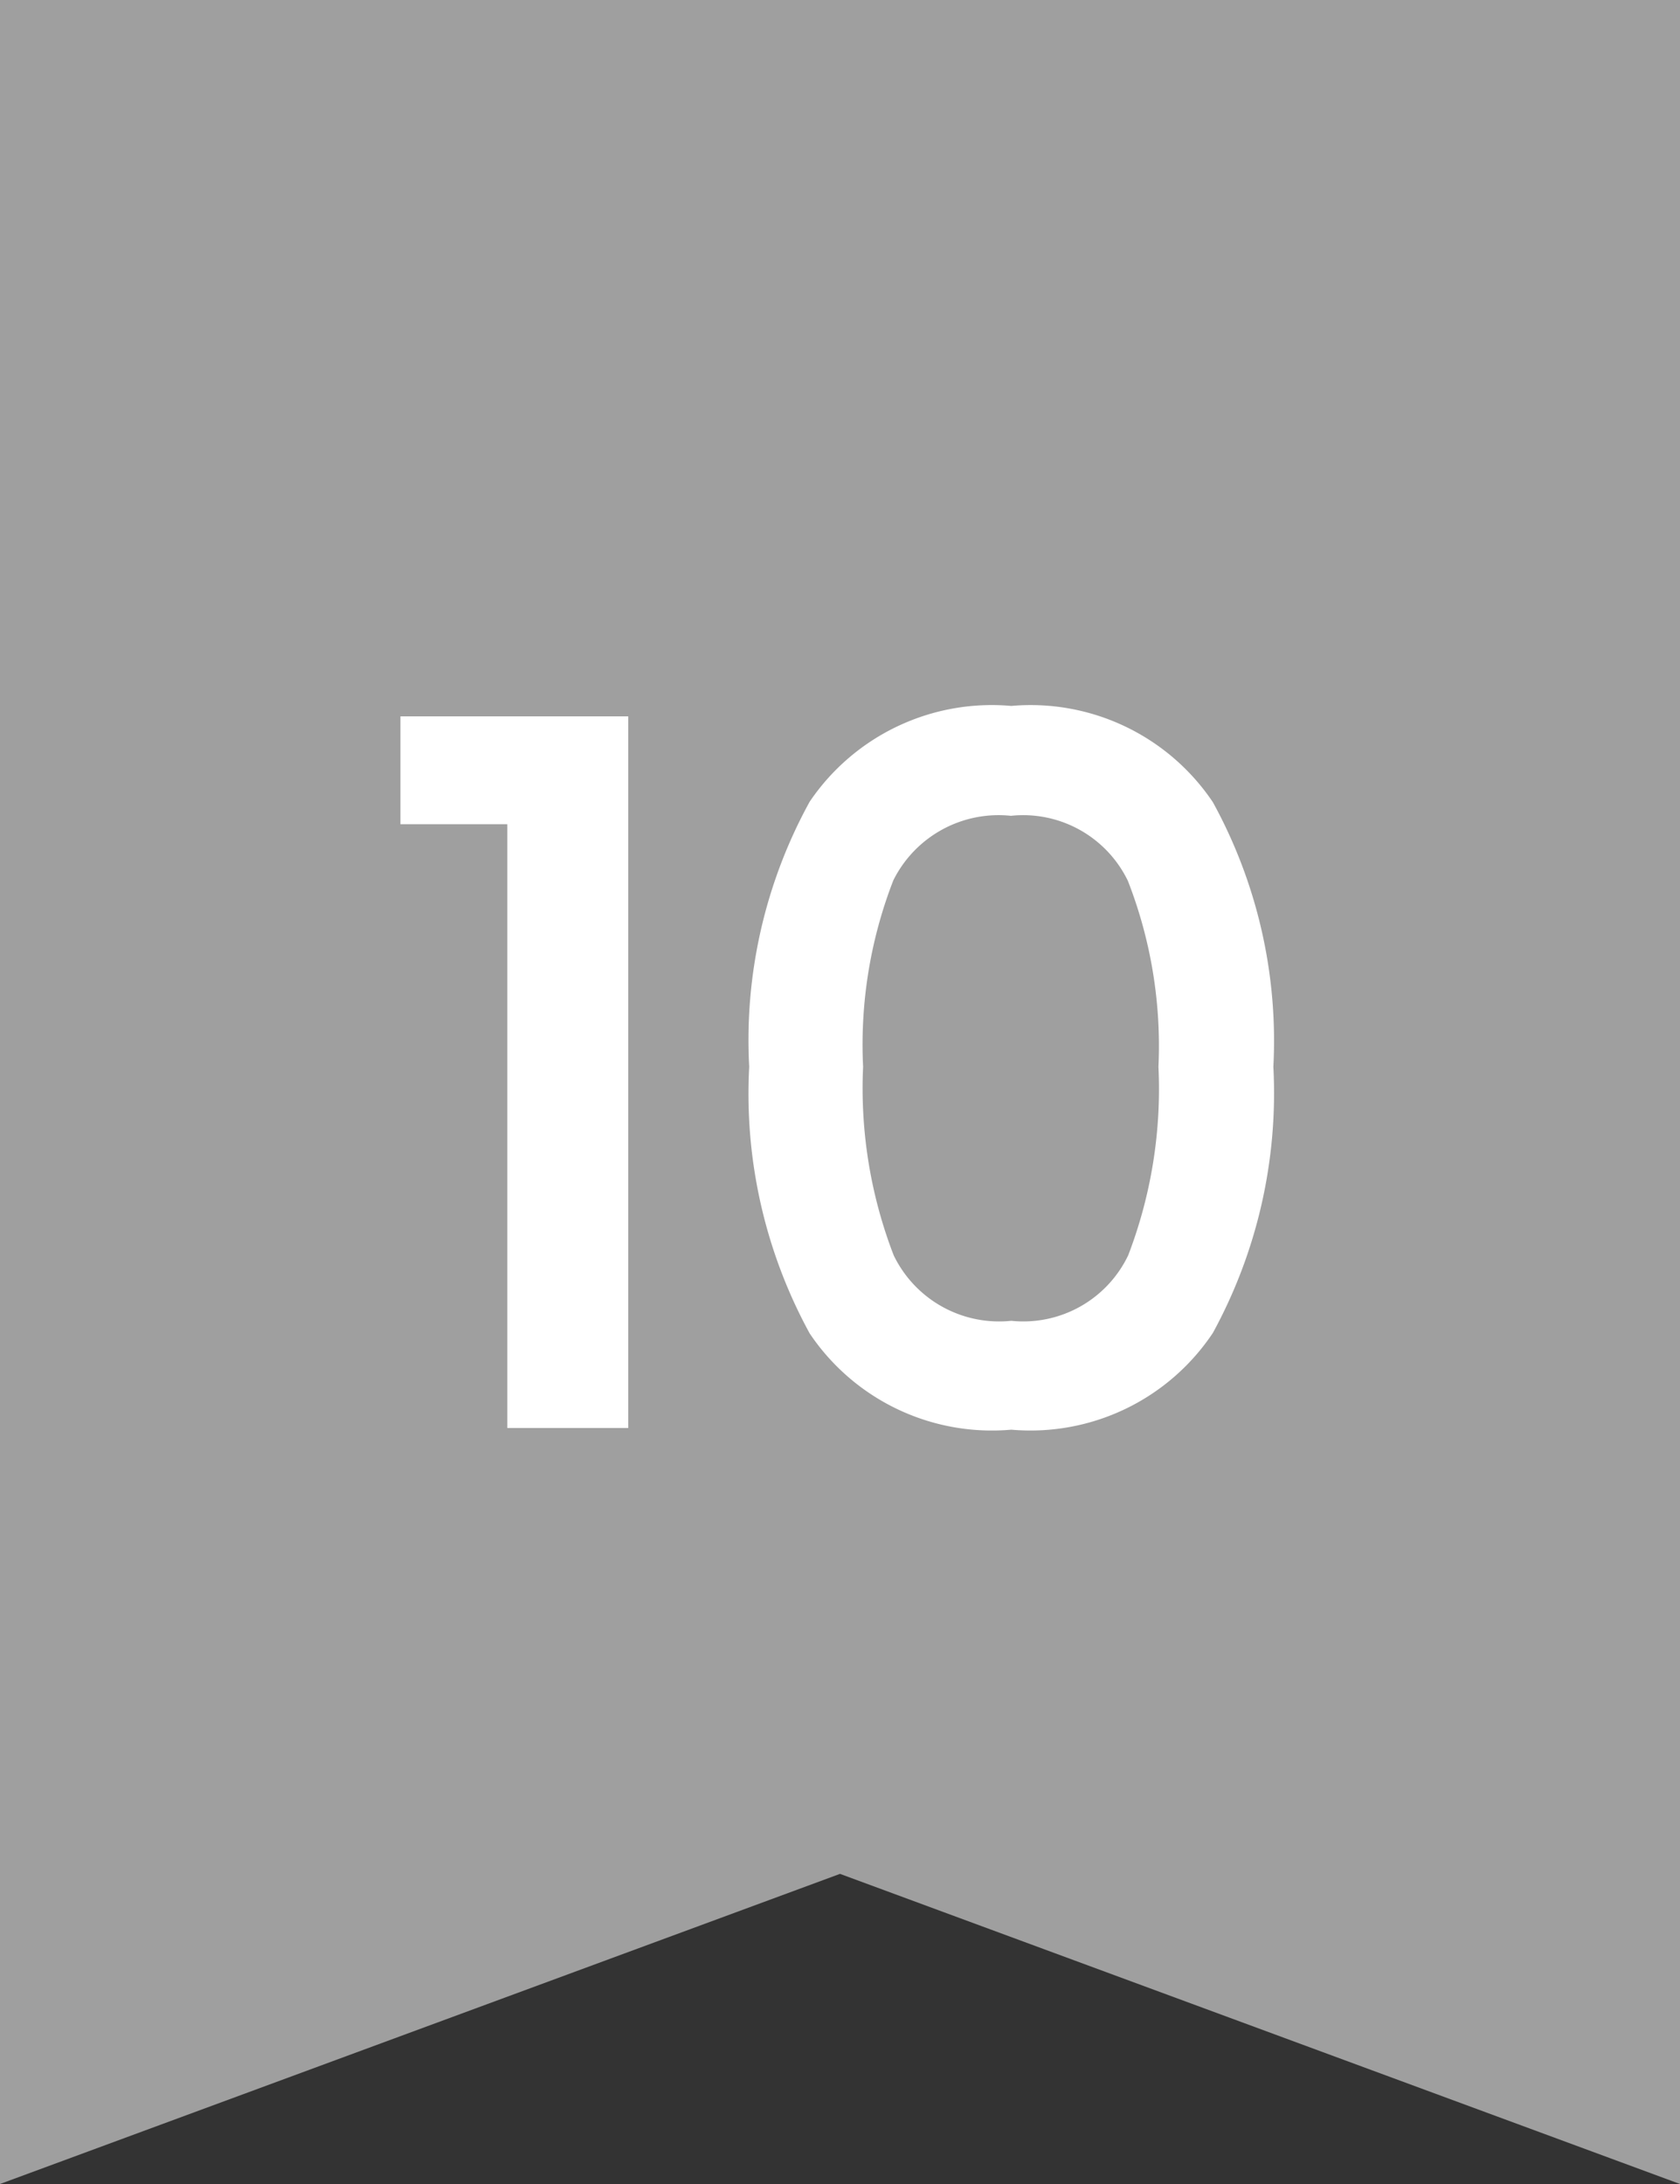 <svg xmlns="http://www.w3.org/2000/svg" width="20" height="26" viewBox="0 0 20 26">
  <rect x="0" y="0" width="20" height="26" fill="#333333" stroke="none"/>
  <g id="rank_10" transform="translate(-1224.5 -4062)">
    <path id="パス_25125" data-name="パス 25125" d="M0,0V26l10-3.692L20,26V0Z" transform="translate(1224.5 4062)" fill="#9f9f9f"/>
    <path id="パス_25193" data-name="パス 25193" d="M.767,5.812V4.528H3.479V13H2.039V5.812ZM4.919,8.7a5.949,5.949,0,0,0,.72,3.174,2.613,2.613,0,0,0,2.4,1.146,2.609,2.609,0,0,0,2.4-1.152,5.955,5.955,0,0,0,.72-3.168,5.9,5.9,0,0,0-.72-3.15,2.613,2.613,0,0,0-2.4-1.146,2.618,2.618,0,0,0-2.4,1.14A5.89,5.89,0,0,0,4.919,8.7Zm4.872,0a5.525,5.525,0,0,1-.36,2.244,1.384,1.384,0,0,1-1.392.78,1.394,1.394,0,0,1-1.4-.78A5.525,5.525,0,0,1,6.275,8.7a5.4,5.4,0,0,1,.36-2.22,1.4,1.4,0,0,1,1.4-.768,1.385,1.385,0,0,1,1.392.774A5.405,5.405,0,0,1,9.791,8.7Z" transform="translate(1228.5 4066)" fill="#fff"/>
  </g>
</svg>
